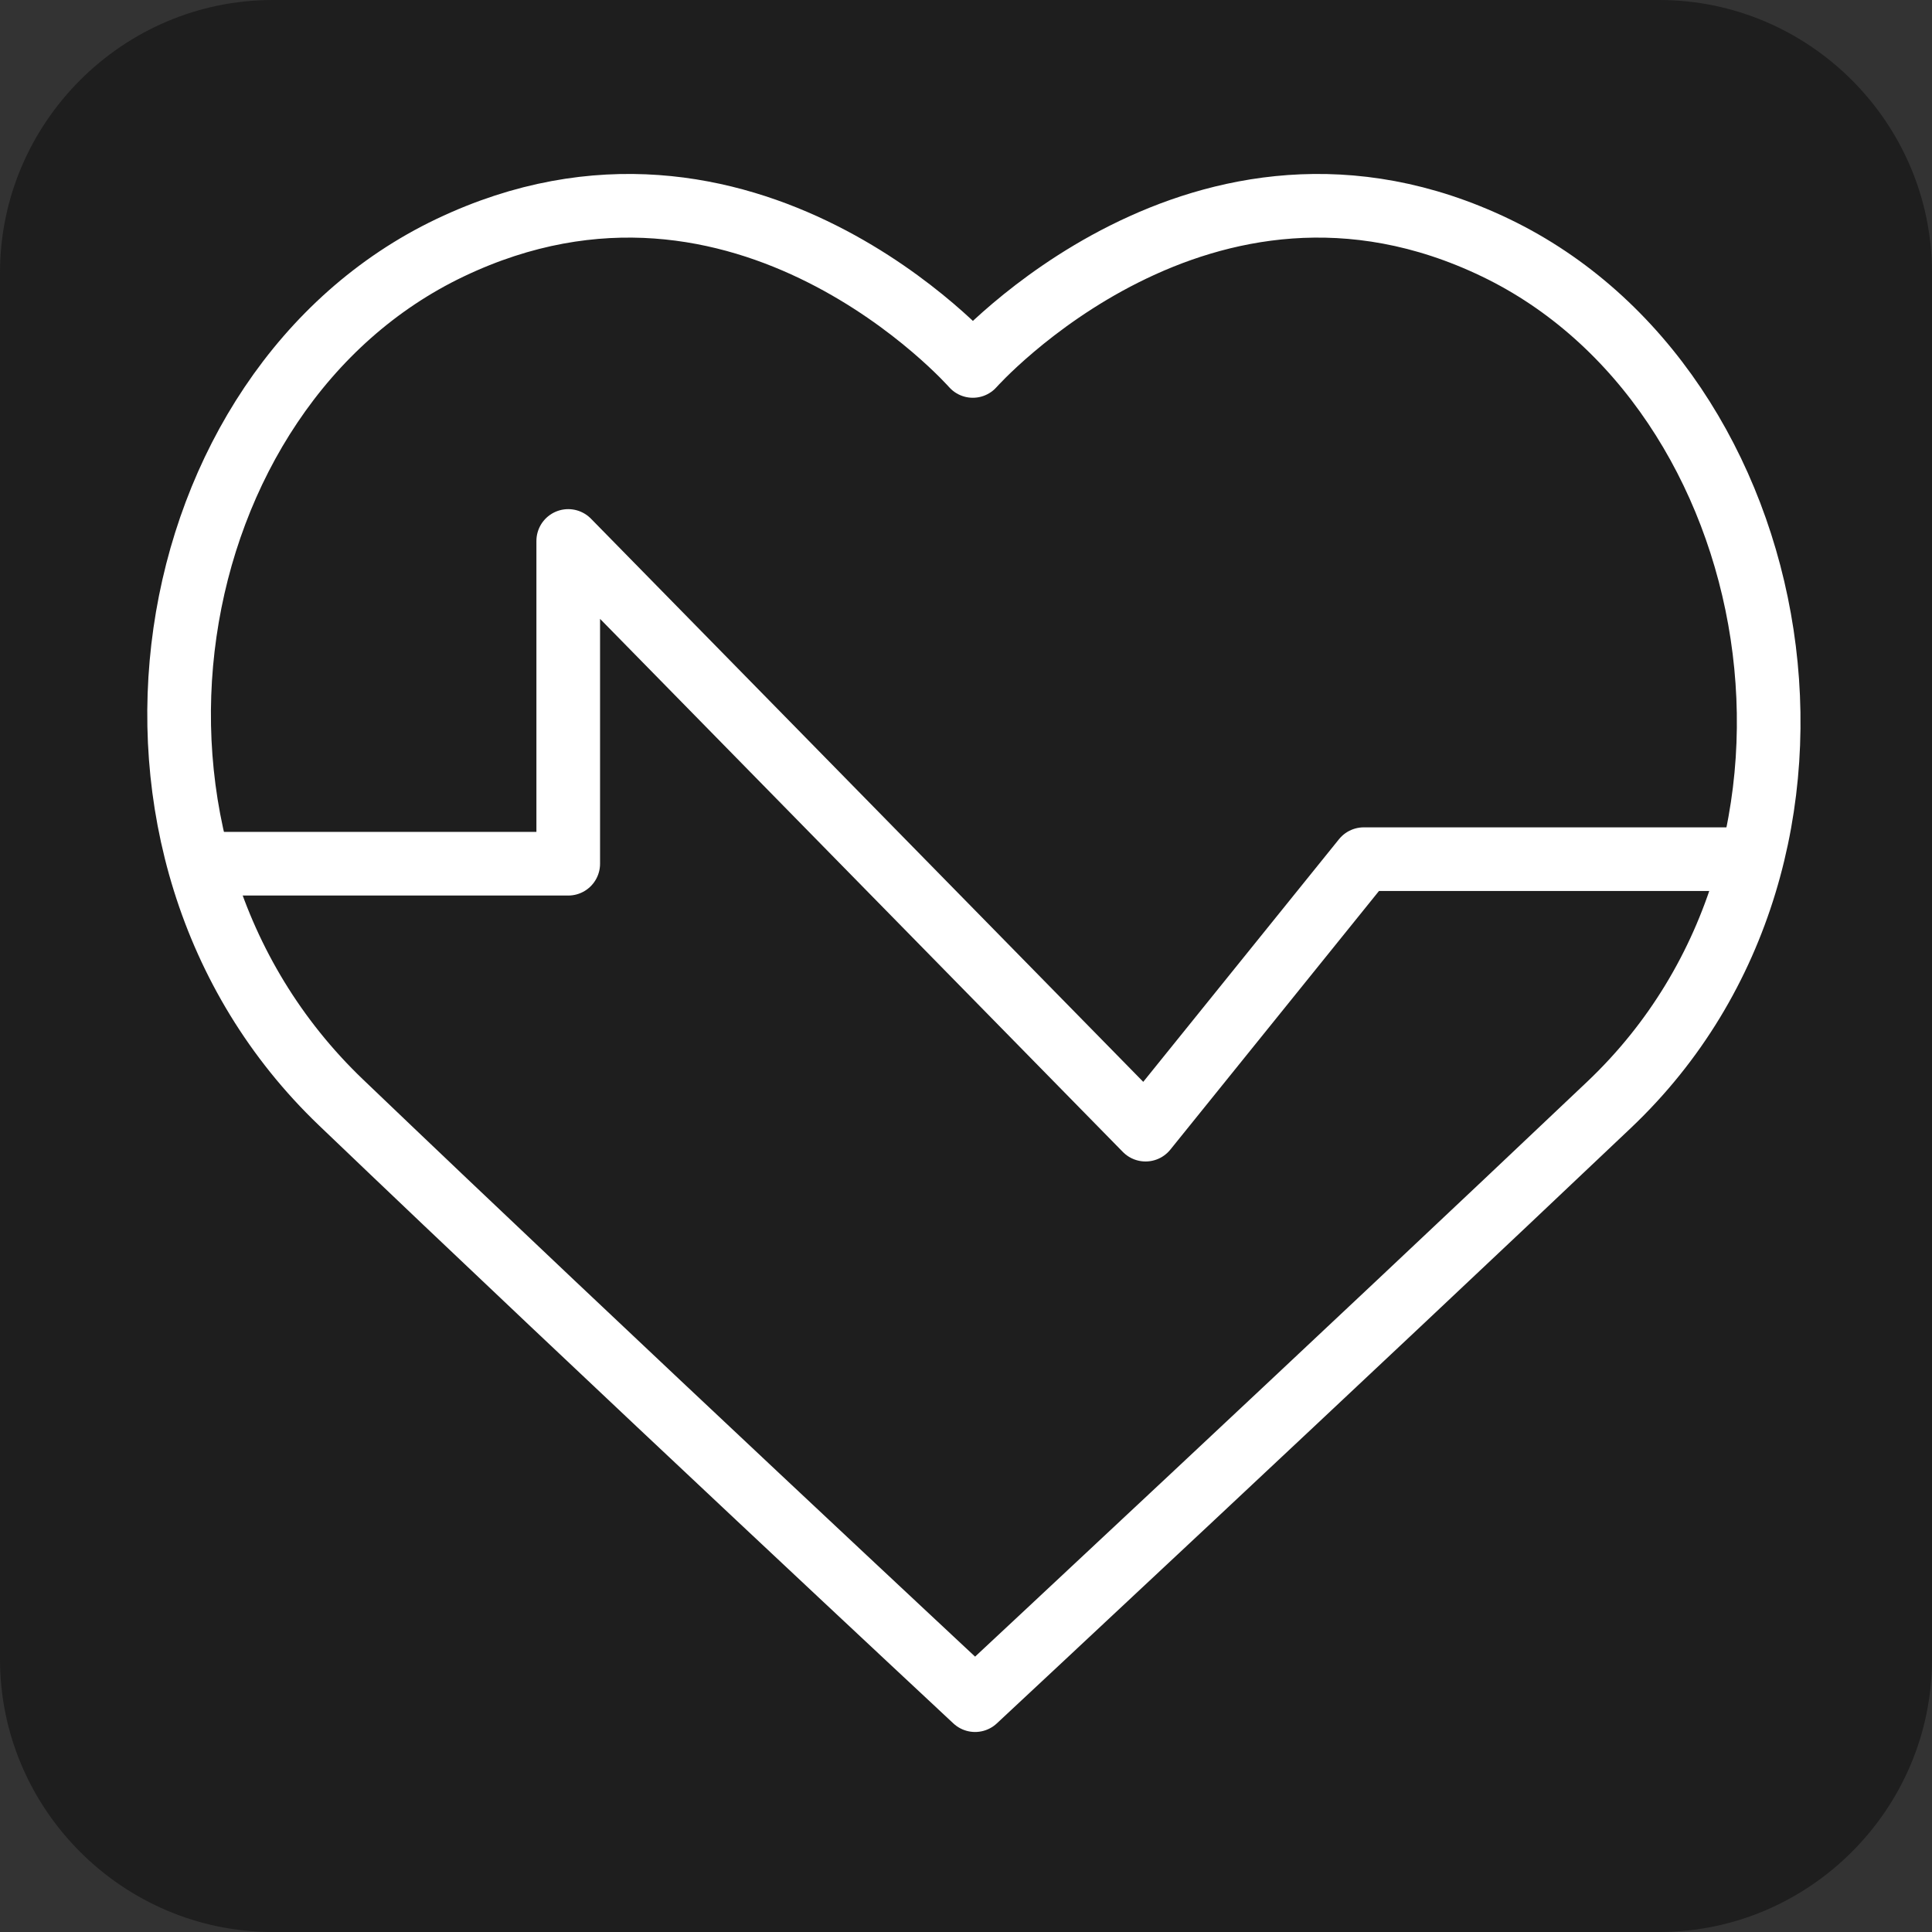 <?xml version="1.0" encoding="utf-8"?>
<!-- Generator: Adobe Illustrator 26.5.0, SVG Export Plug-In . SVG Version: 6.00 Build 0)  -->
<svg version="1.1" id="heart_icon" xmlns="http://www.w3.org/2000/svg" xmlns:xlink="http://www.w3.org/1999/xlink" x="0px" y="0px"
	 viewBox="0 0 85 85" style="enable-background:new 0 0 85 85;" xml:space="preserve">
<rect x="0" y="0" width="85" height="85" fill="#333333" stroke="none"/>
<style type="text/css">
	.st0{fill:#1E1E1E;}
	.st1{stroke:#BE8310;stroke-width:2.8;stroke-linejoin:round;stroke-miterlimit:10;}
	.st2{fill:none;stroke:#FFFFFF;stroke-width:2.8;stroke-linejoin:round;stroke-miterlimit:10;}
</style>
<path class="st0" d="M73,85H12C5.4,85,0,79.6,0,73V12C0,5.4,5.4,0,12,0h61c6.6,0,12,5.4,12,12v61C85,79.6,79.6,85,73,85z"/>
<path class="st1" d="M19.3,27.4"/>
<path class="st2" d="M42.9,74.8c0,0,16.2-15.1,27.9-26.2s7.9-31.5-5-37.7s-23,5.2-23,5.2h0c0,0-10-11.4-23-5.2S3.3,37.3,15,48.5
	S42.9,74.8,42.9,74.8L42.9,74.8z"/>
<polyline class="st2" points="9.3,38 25,38 25,23.8 50.4,49.7 60,37.8 77,37.8 "/>
</svg>
